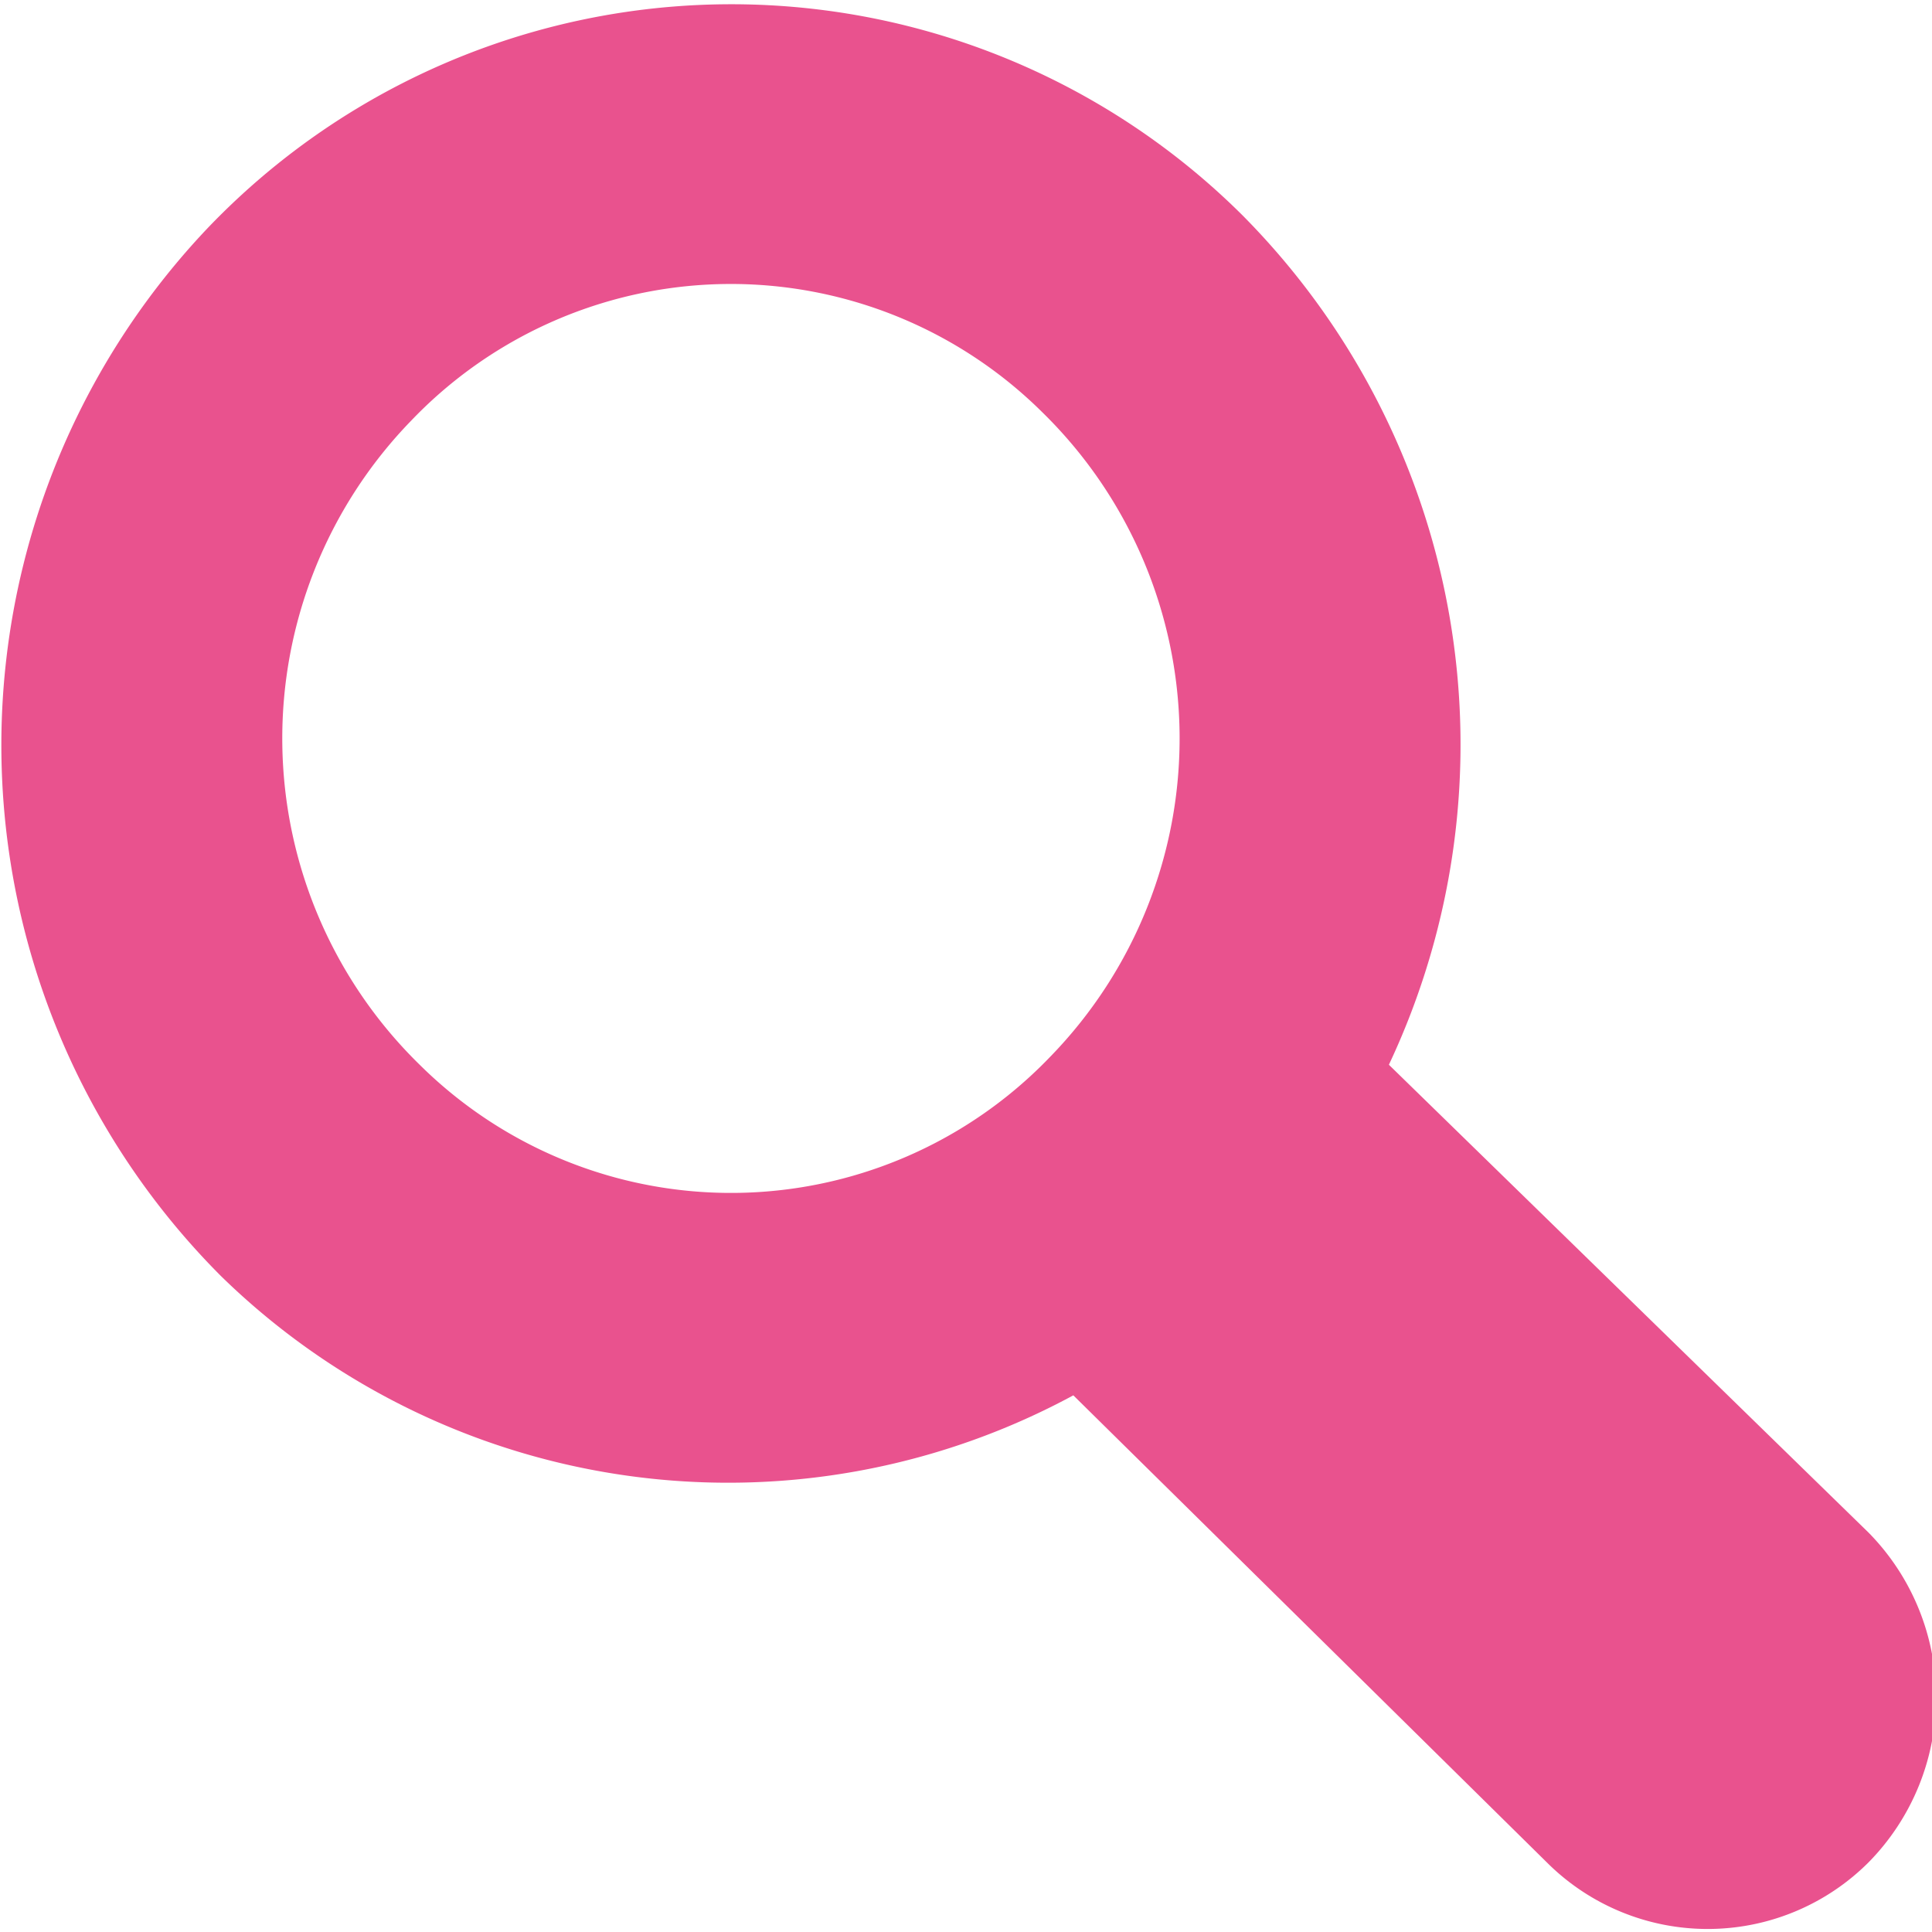 <svg xmlns="http://www.w3.org/2000/svg" viewBox="0 0 18 18"><defs><style>.cls-1{fill:#e9528e;}</style></defs><g id="レイヤー_2" data-name="レイヤー 2"><path id="contents" d="M11.57 2a6.75 6.75 0 0 0-9.64.13 7 7 0 0 0 .13 9.76A6.76 6.76 0 0 0 10 13l4.41 4.35a2.12 2.12 0 0 0 3 0 2.19 2.19 0 0 0 0-3.07l-4.47-4.36A7 7 0 0 0 11.57 2zM9.79 9.84a4.12 4.12 0 0 1-5.88.08 4.25 4.25 0 0 1-.08-6 4.12 4.12 0 0 1 5.88-.08 4.25 4.25 0 0 1 .08 6z" class="cls-1"/></g></svg>